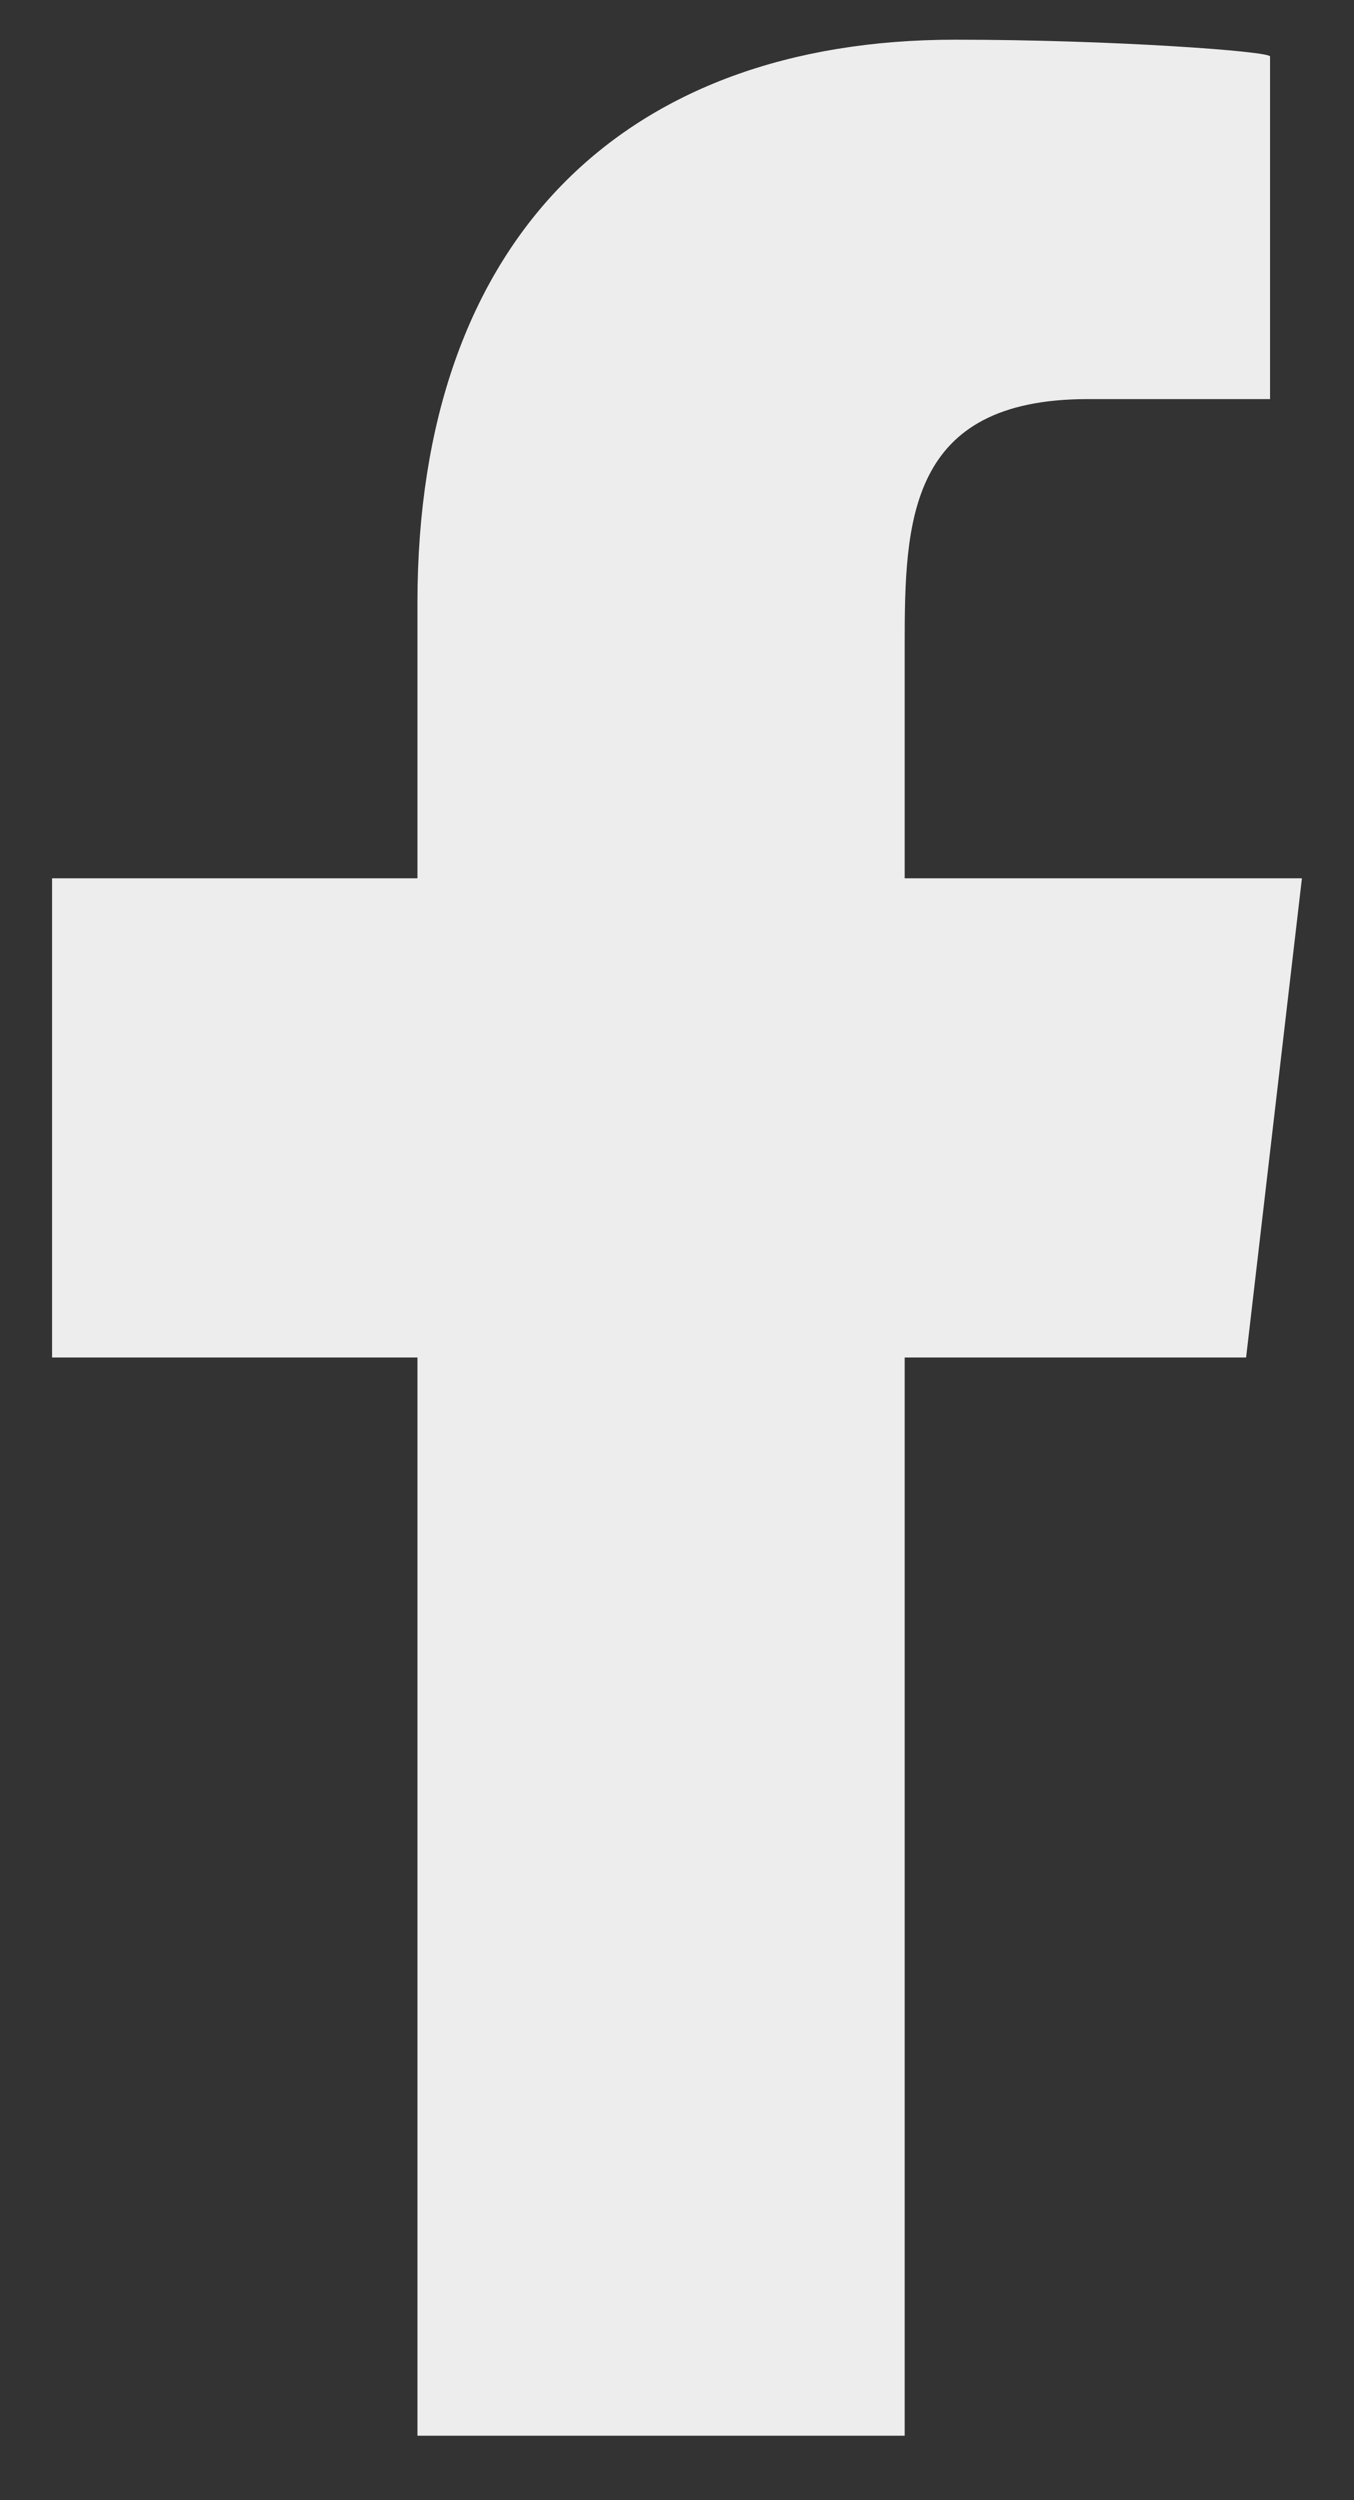 <svg width="13" height="24" viewBox="0 0 13 24" fill="none" xmlns="http://www.w3.org/2000/svg">
<rect x="0" y="0" width="13" height="24" fill="#333333" stroke="none"/>
<path fill-rule="evenodd" clip-rule="evenodd" d="M8.686 23.381V13.031H11.964L12.5 8.431H8.686V6.19C8.686 5.006 8.717 3.831 10.444 3.831H12.194V0.542C12.194 0.493 10.691 0.381 9.171 0.381C5.996 0.381 4.008 2.287 4.008 5.786V8.431H0.5V13.031H4.008V23.381H8.686Z" fill="#EDEDED"/>
</svg>
